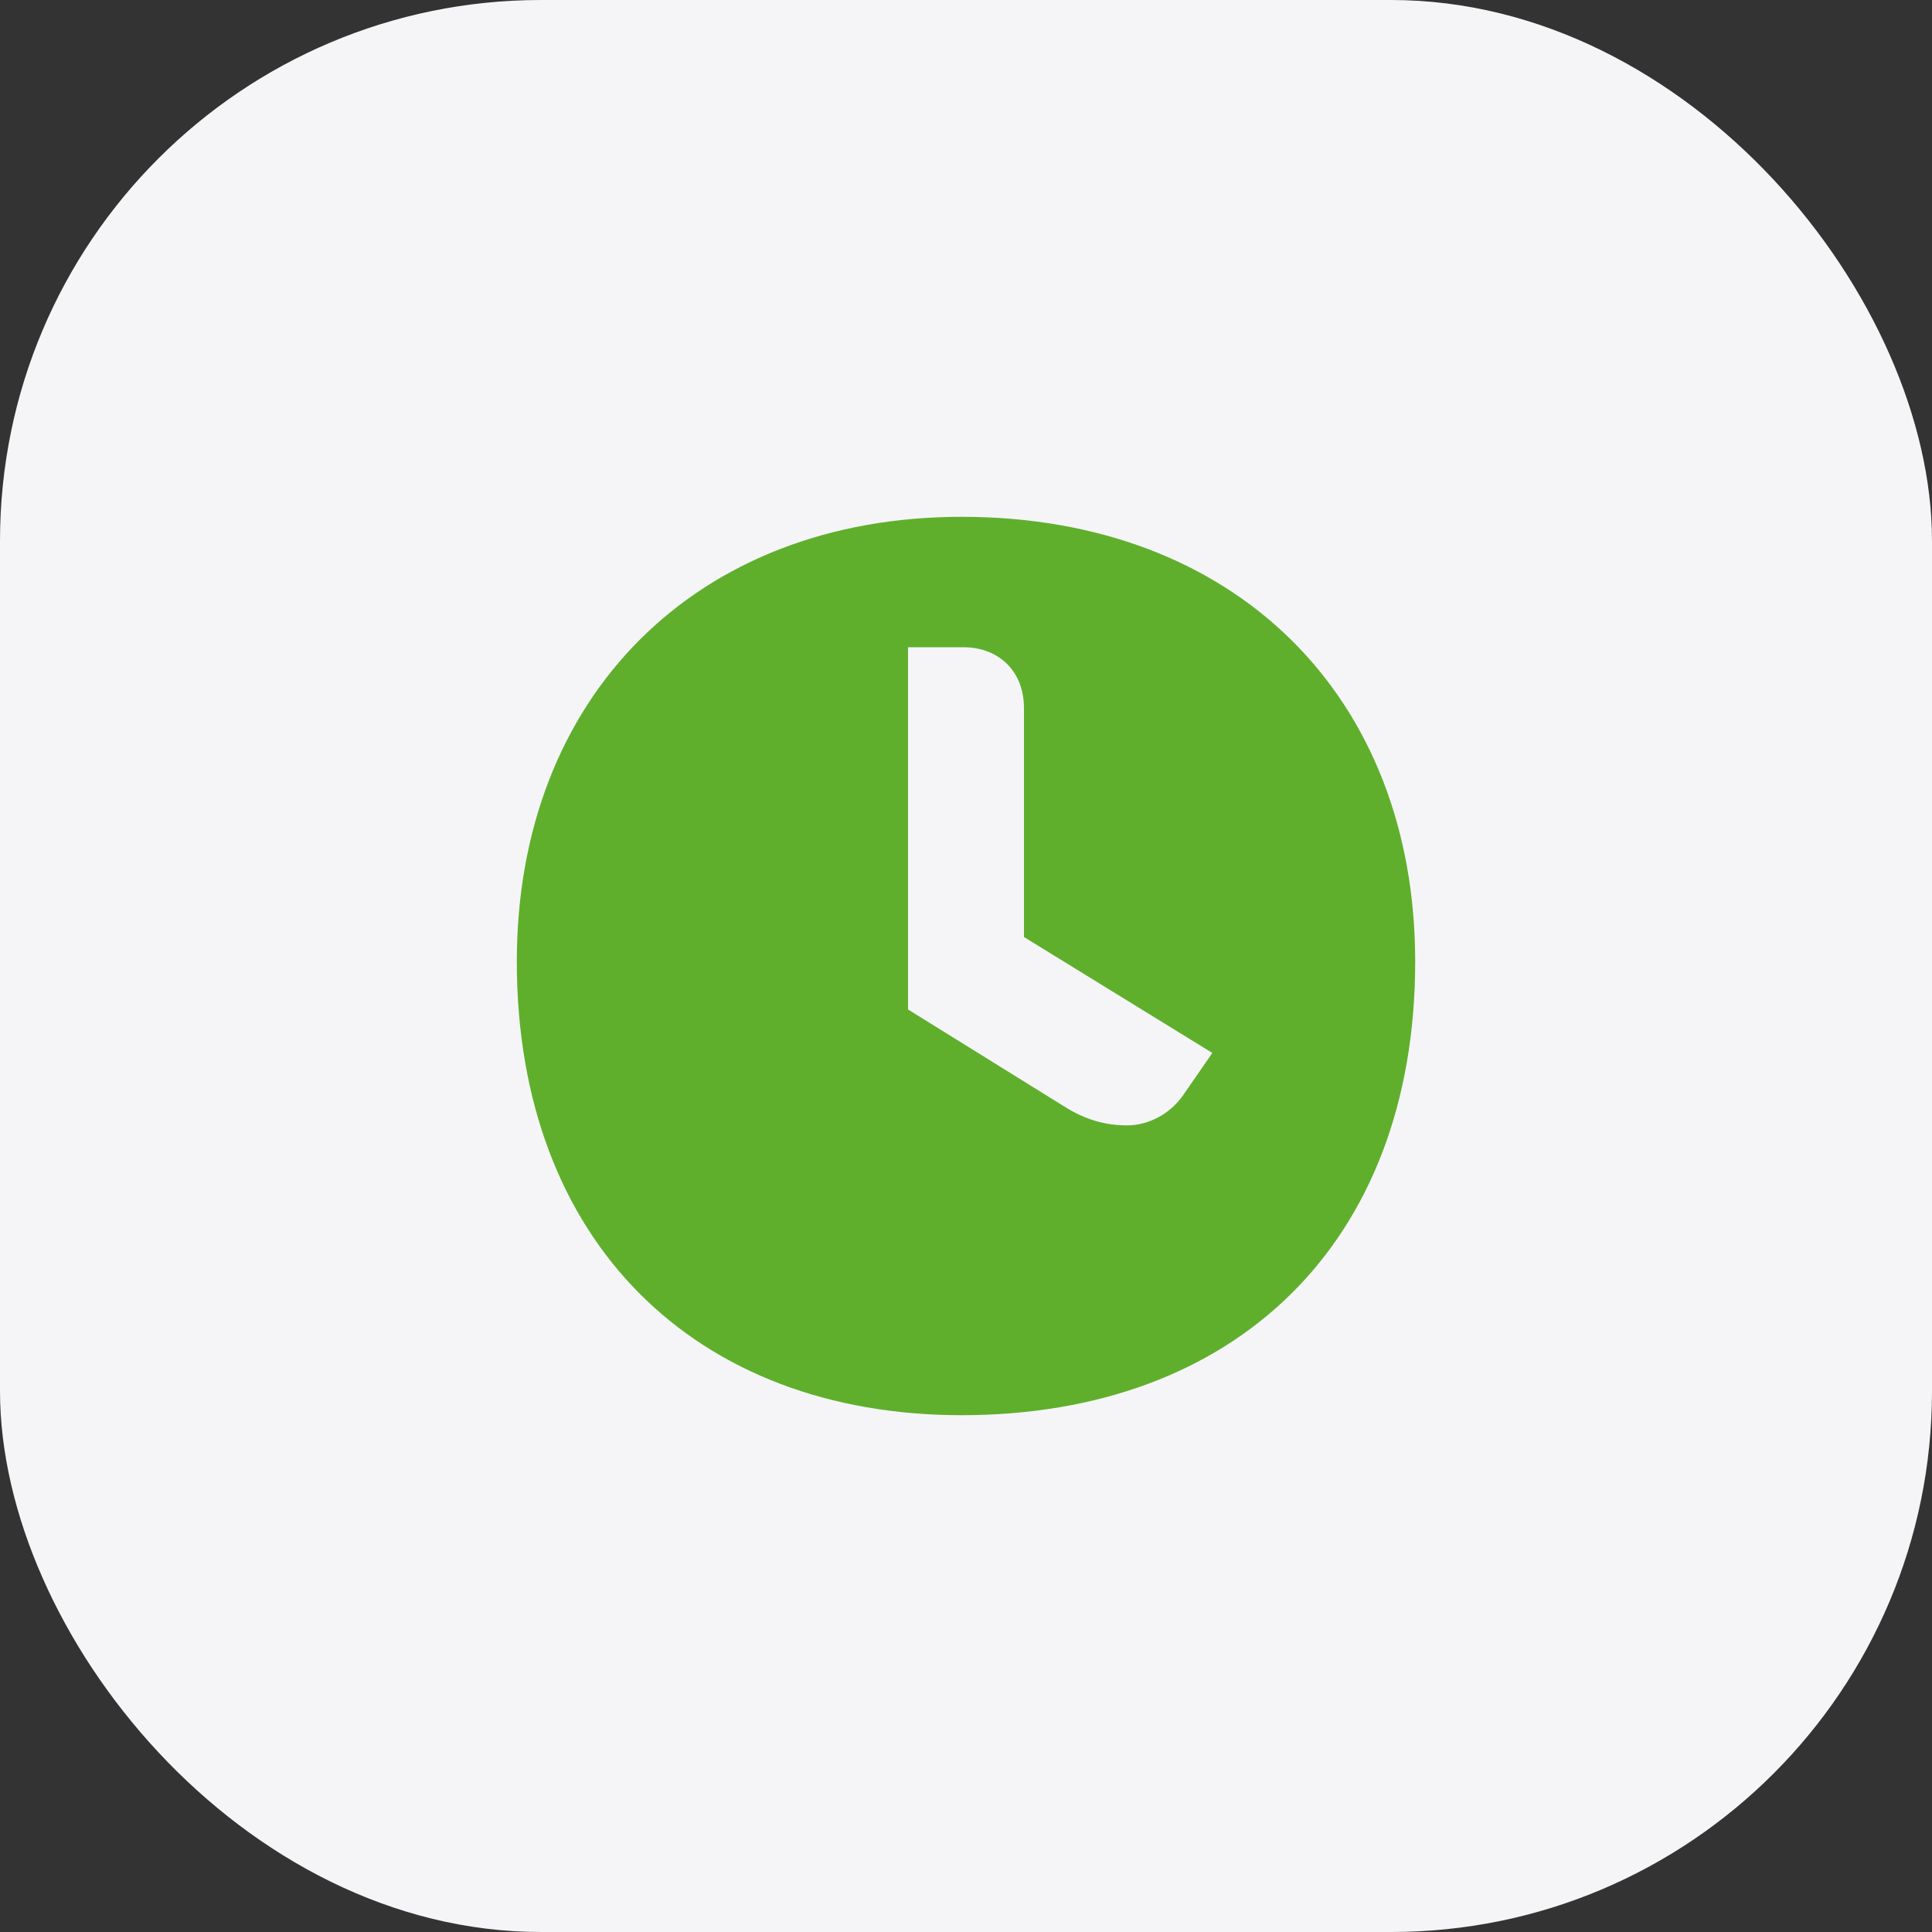 <?xml version="1.0" encoding="UTF-8"?> <svg xmlns="http://www.w3.org/2000/svg" width="50" height="50" viewBox="0 0 50 50" fill="none"><rect x="0" y="0" width="50" height="50" fill="#333333" stroke="none"/><rect width="50" height="50" rx="14" fill="#F5F5F7"></rect><path d="M24.885 13.375C18.02 13.375 13.375 18.025 13.375 24.885C13.375 32.16 18.025 36.625 24.885 36.625C31.975 36.625 36.625 32.165 36.625 24.885C36.625 18.025 31.975 13.375 24.885 13.375ZM30.625 28.335C30.29 28.825 29.725 29.125 29.165 29.125C28.605 29.125 28.08 28.975 27.55 28.64L23.5 26.125V16.75H24.925C25.865 16.75 26.5 17.385 26.5 18.325V24.25L31.375 27.25L30.625 28.335Z" fill="#5FAF2D"></path></svg> 